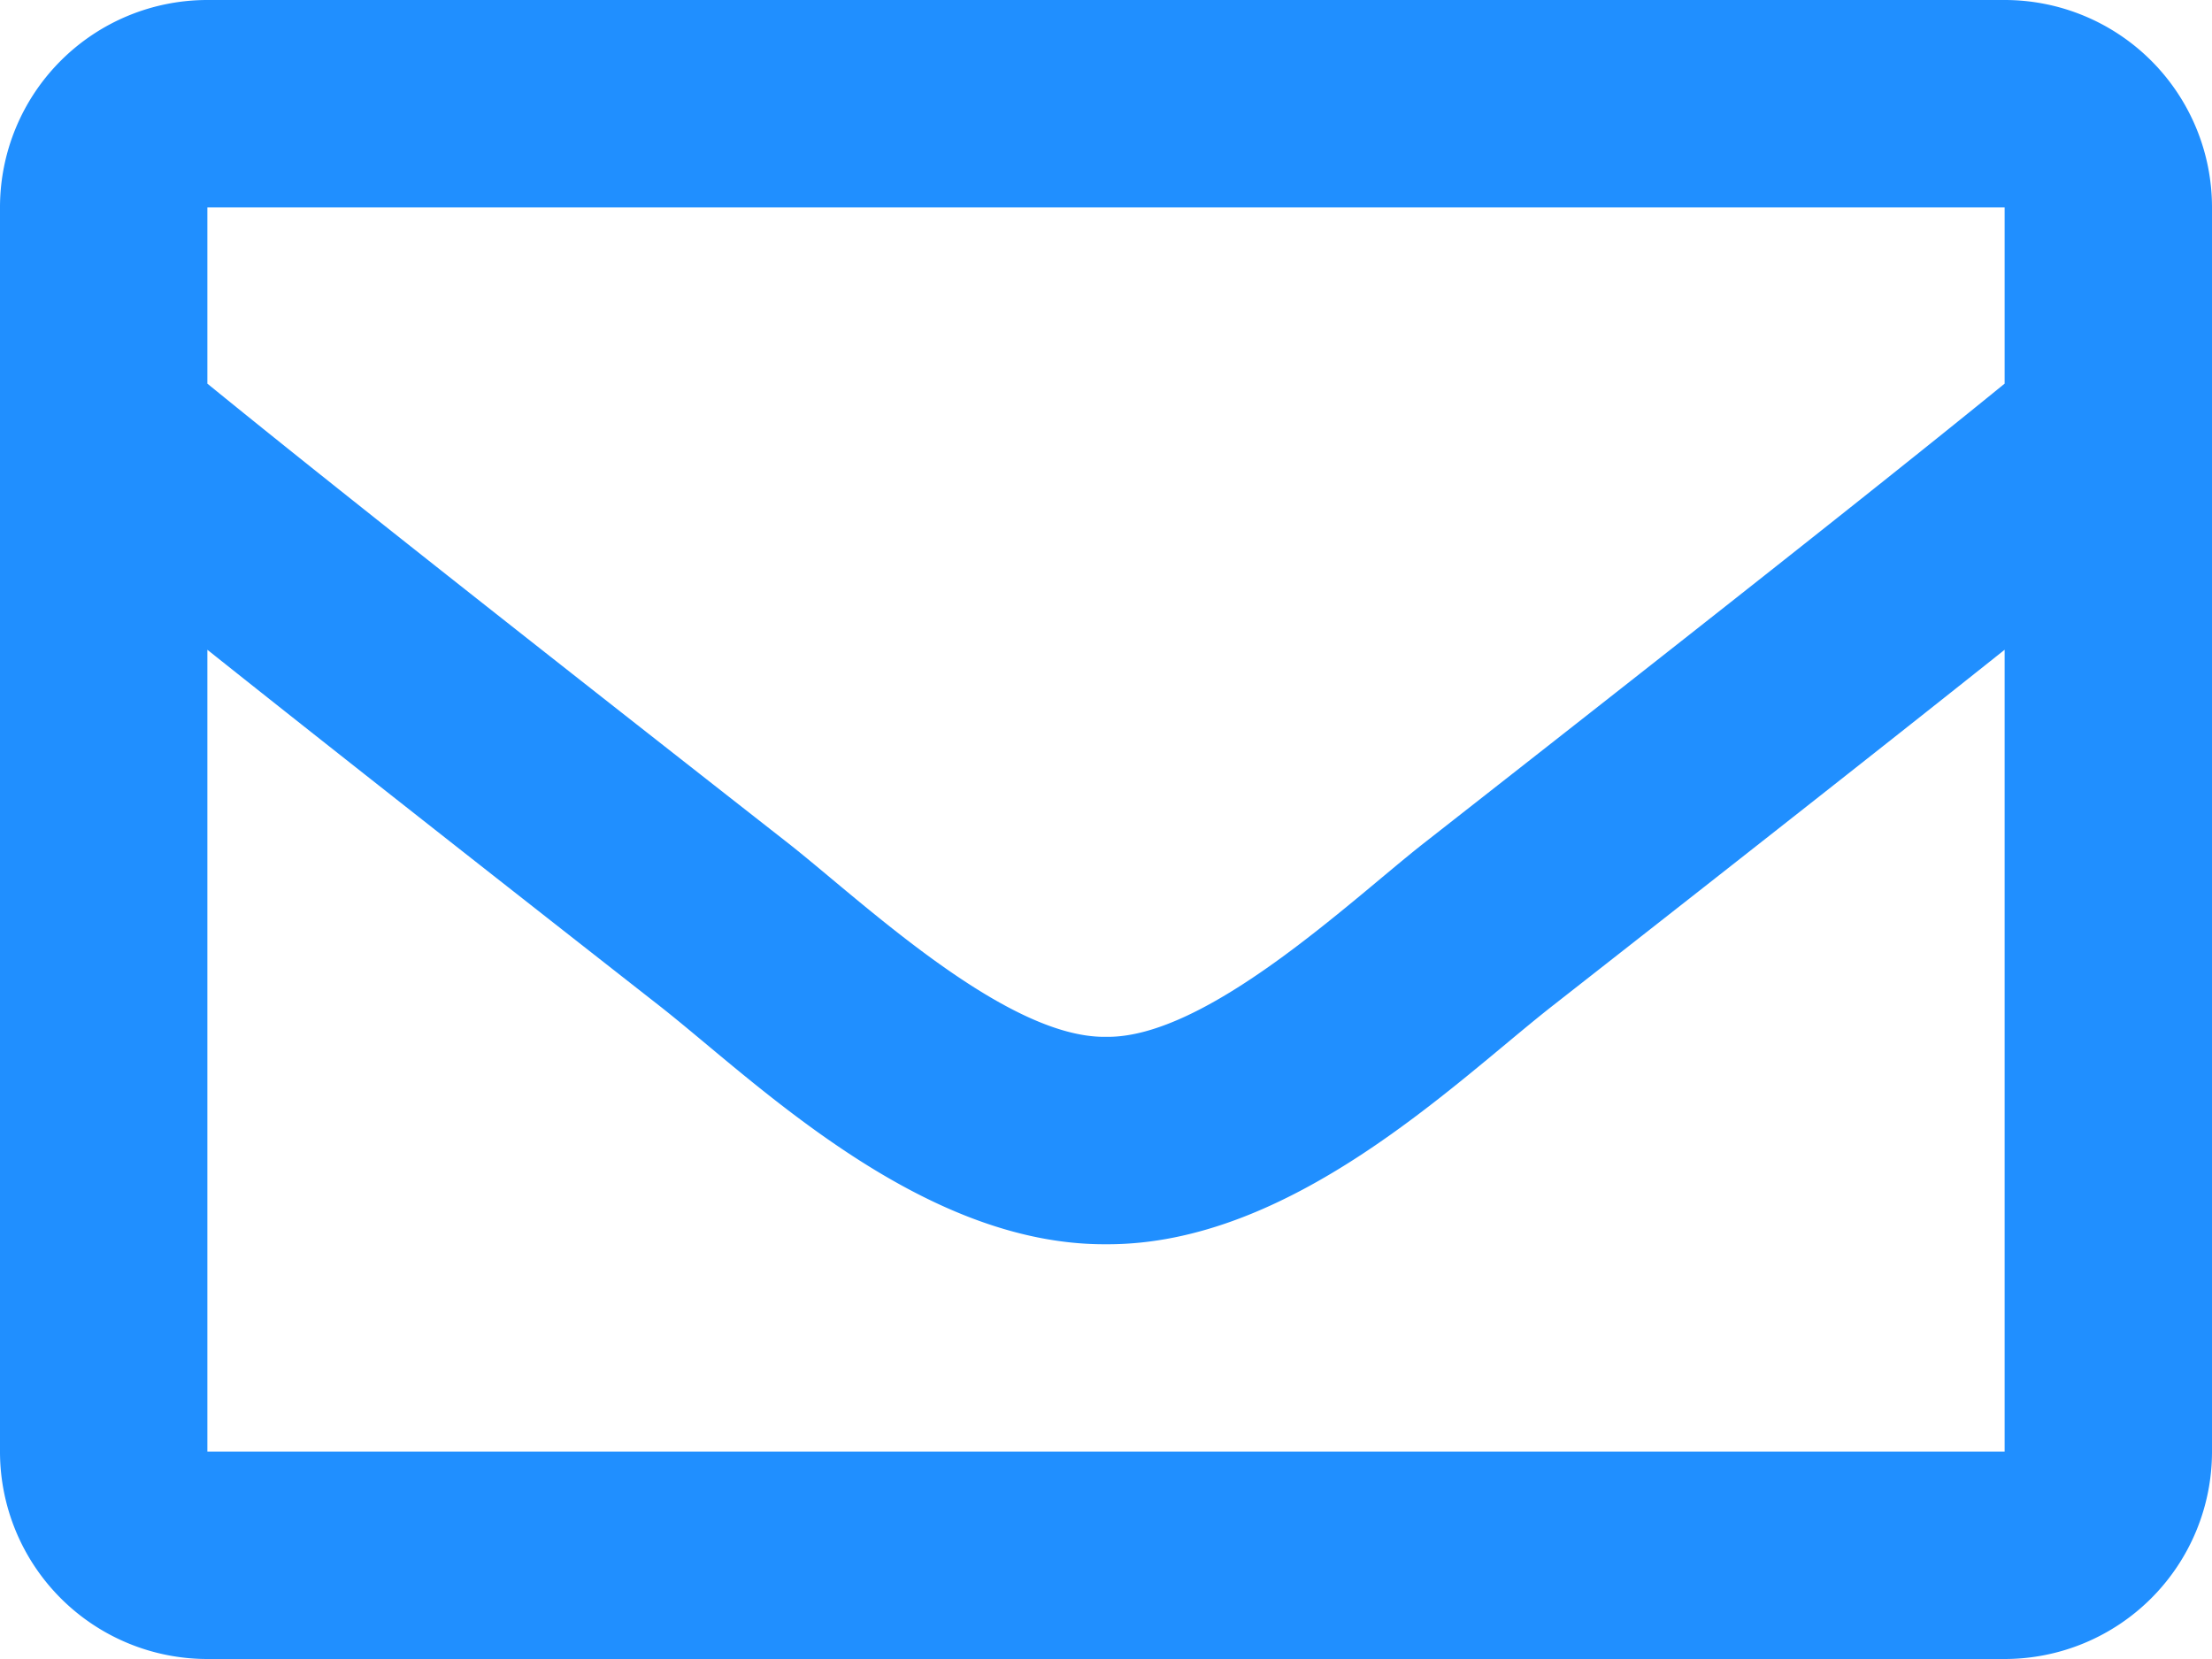 <svg xmlns="http://www.w3.org/2000/svg" width="512" height="384" viewBox="0 0 512 384"><path d="M464,64H48A48,48,0,0,0,0,112V400a48,48,0,0,0,48,48H464a48,48,0,0,0,48-48V112a48,48,0,0,0-48-48Zm0,48v40.8c-22.422,18.259-58.168,46.651-134.587,106.49-16.841,13.247-50.2,45.072-73.413,44.7-23.208.375-56.579-31.459-73.413-44.7C106.18,199.465,70.425,171.067,48,152.8V112ZM48,400V214.4c22.914,18.251,55.409,43.862,104.938,82.646C174.795,314.249,213.072,352.23,256,352c42.717.231,80.509-37.2,103.053-54.947C408.581,258.27,441.085,232.653,464,214.4V400Z" transform="translate(0 -64)" fill="#208fff"/></svg>